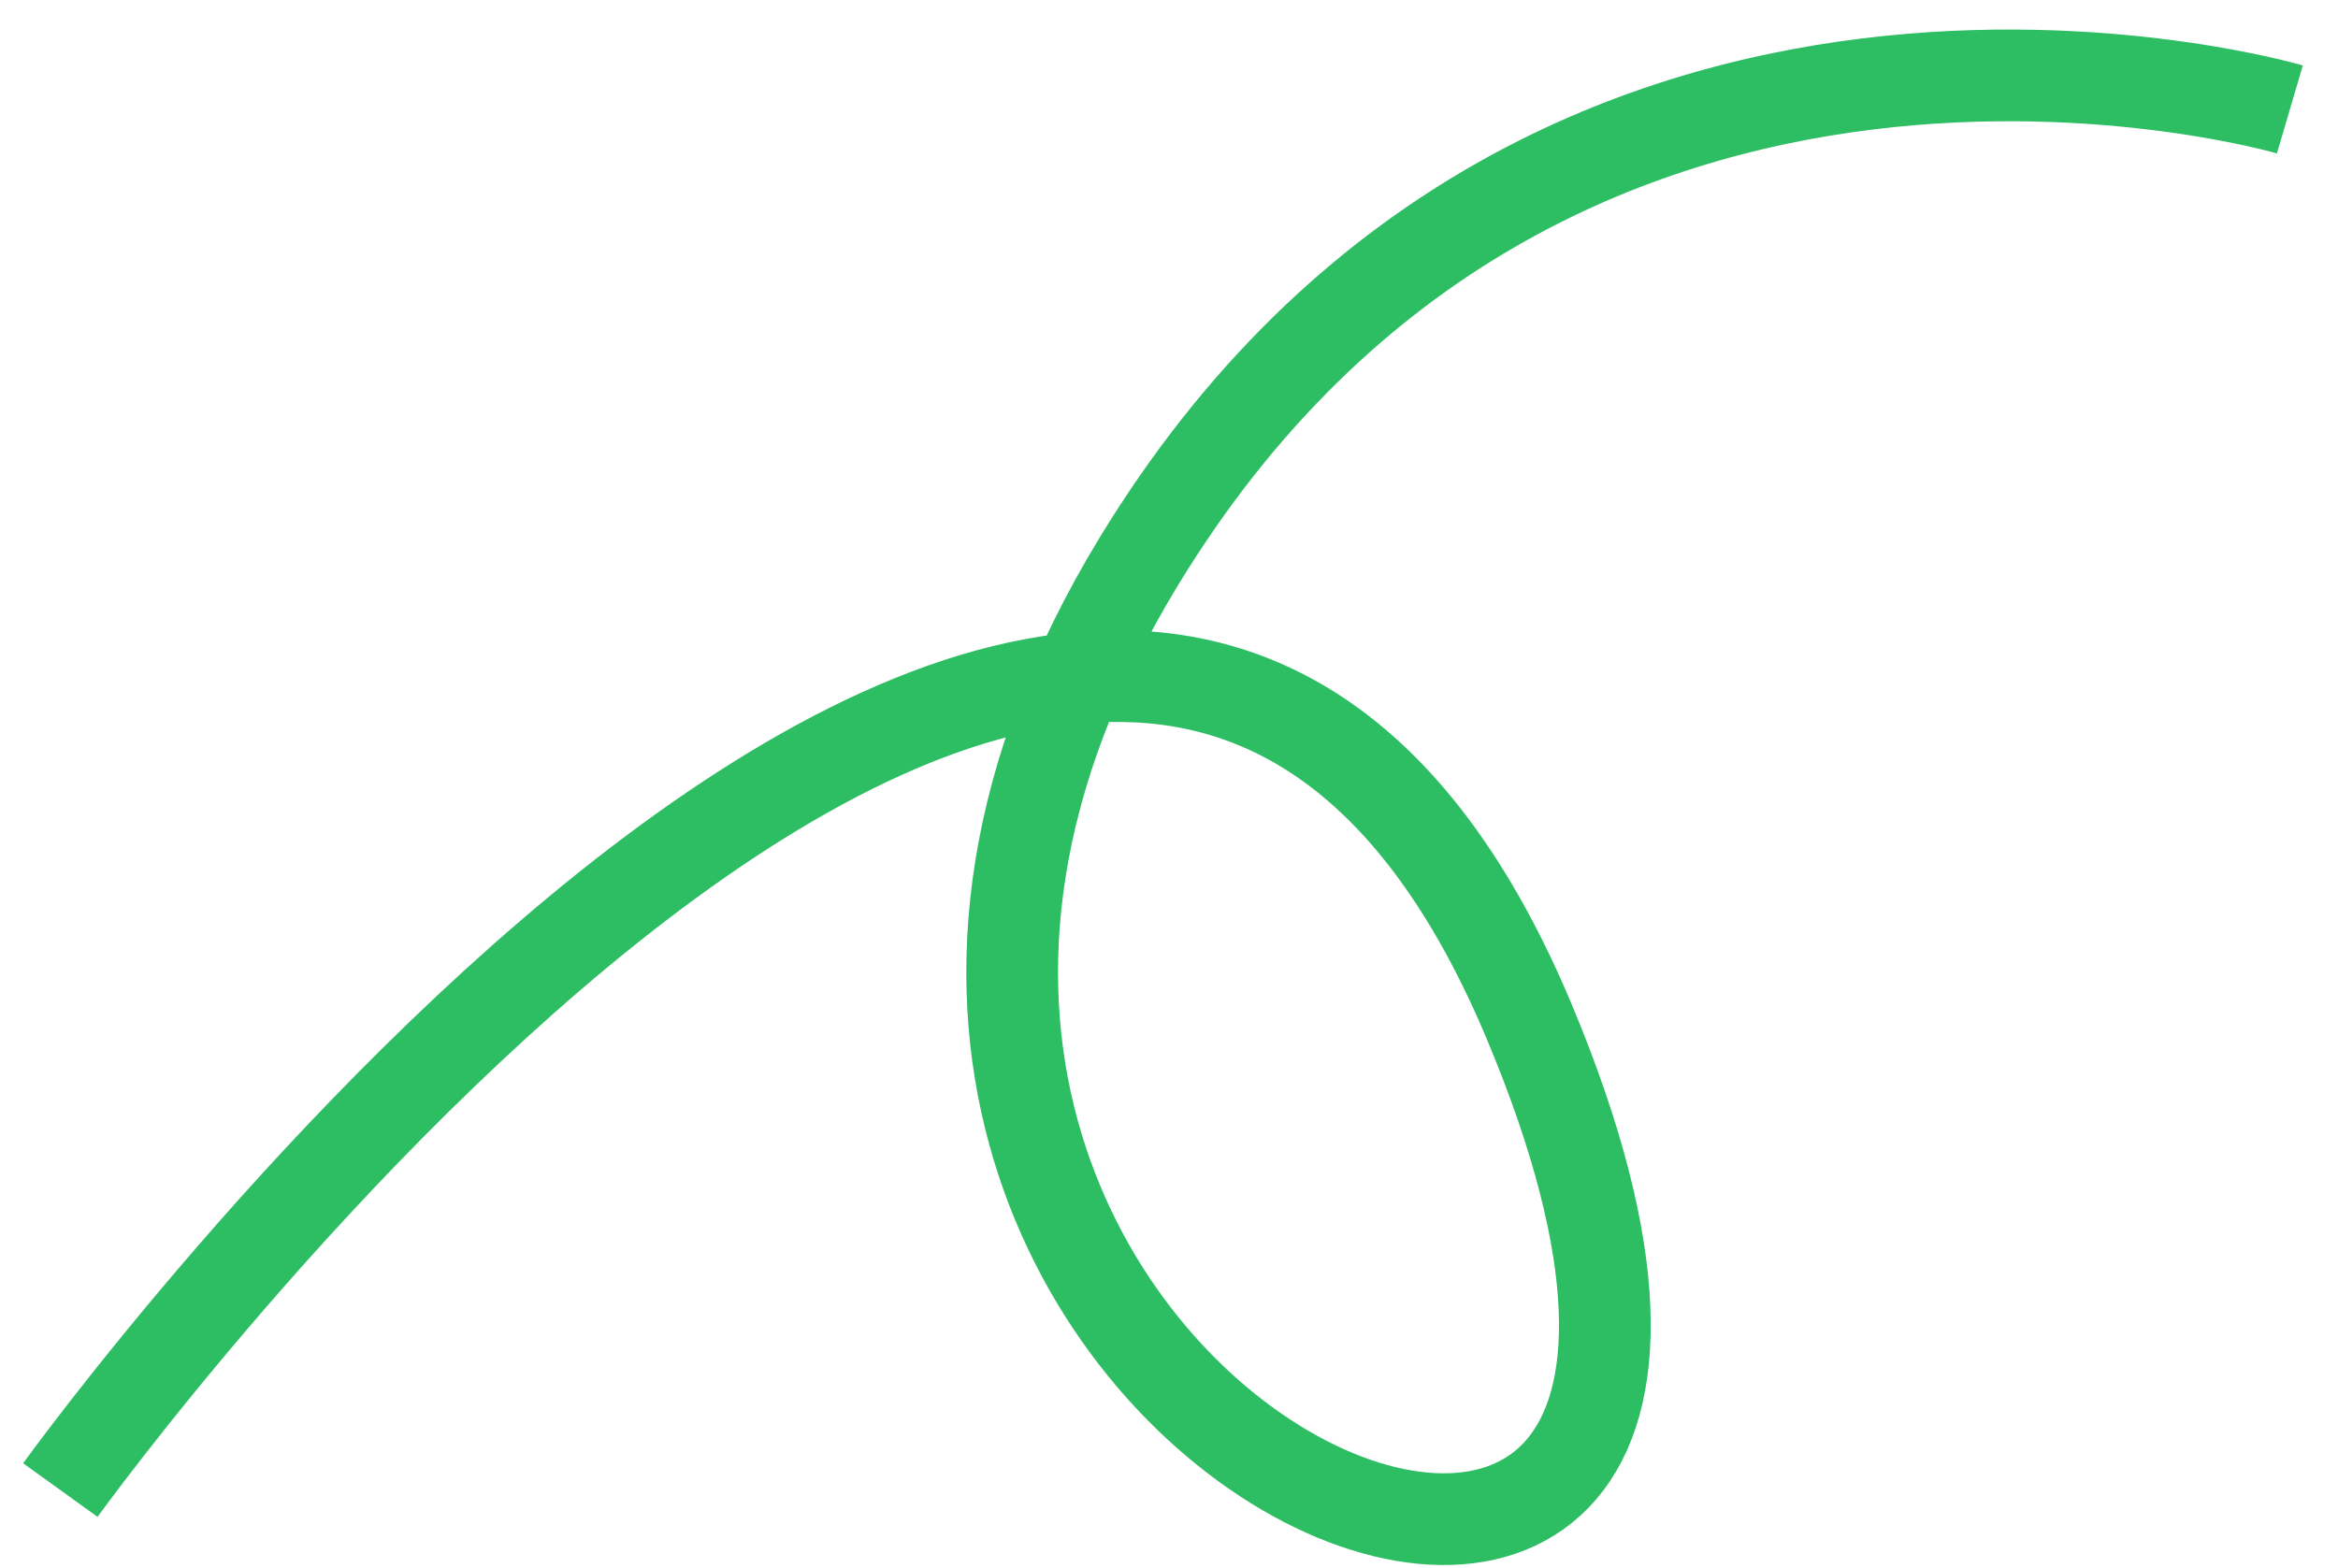 <?xml version="1.0" encoding="UTF-8"?> <svg xmlns="http://www.w3.org/2000/svg" width="155" height="104" viewBox="0 0 155 104" fill="none"><path d="M4 98.806C4 98.806 73.76 1.986 101.36 67.696C127.68 130.366 40.55 94.646 75.5 37.226C102.56 -7.234 151.81 7.256 151.81 7.256" stroke="#2DBE64" stroke-width="6.081" stroke-miterlimit="10"></path></svg> 